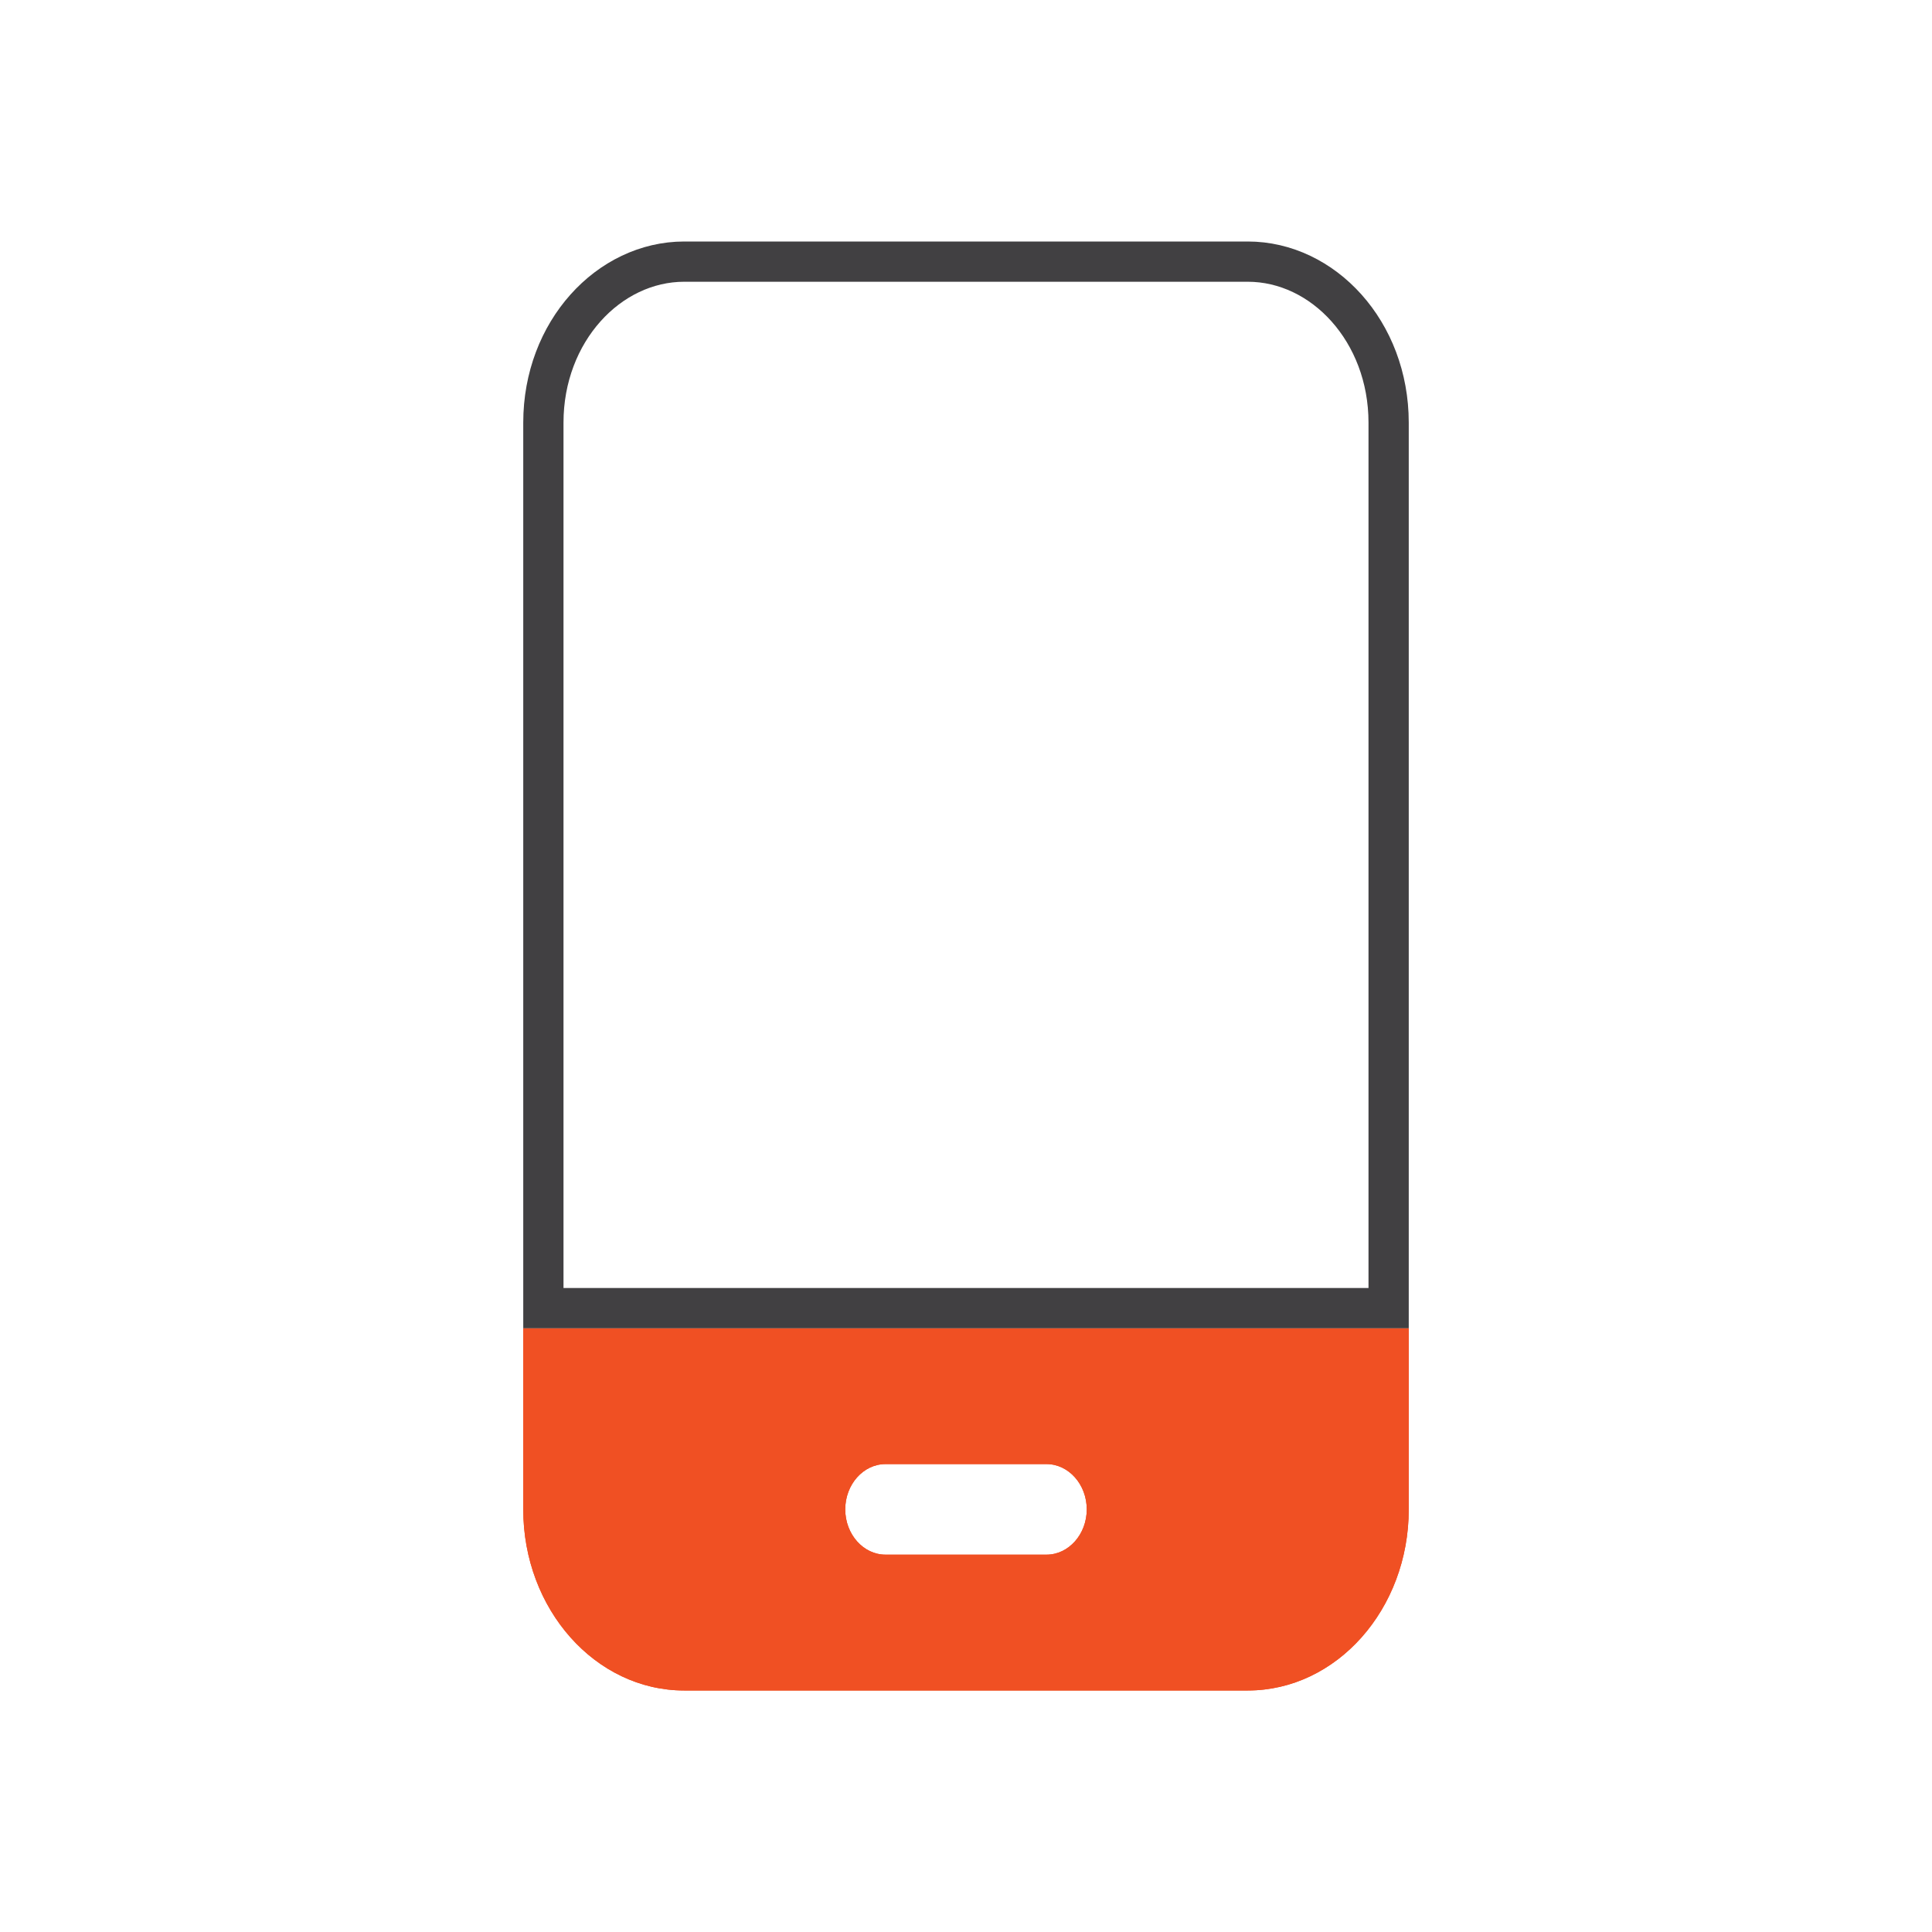 <svg width="48" height="48" viewBox="0 0 48 48" fill="none" xmlns="http://www.w3.org/2000/svg">
<path d="M35 33V37.5C35 39.982 33.206 42 31 42H17C14.794 42 13 39.982 13 37.5V33H35ZM27 37.5C27 36.881 26.55 36.375 26 36.375H22C21.45 36.375 21 36.881 21 37.5C21 38.119 21.45 38.625 22 38.625H26C26.55 38.625 27 38.119 27 37.5Z" fill="#F05023"/>
<path d="M35 33V37.5C35 39.982 33.206 42 31 42H17C14.794 42 13 39.982 13 37.5V33H35ZM27 37.5C27 36.881 26.55 36.375 26 36.375H22C21.45 36.375 21 36.881 21 37.5C21 38.119 21.45 38.625 22 38.625H26C26.55 38.625 27 38.119 27 37.5Z" fill="#F05023"/>
<path d="M34.5 10.5C34.5 8.237 32.876 6.5 31 6.5H17C15.124 6.5 13.5 8.237 13.5 10.5V32.5H34.5V10.5Z" stroke="#414042"/>
</svg>

